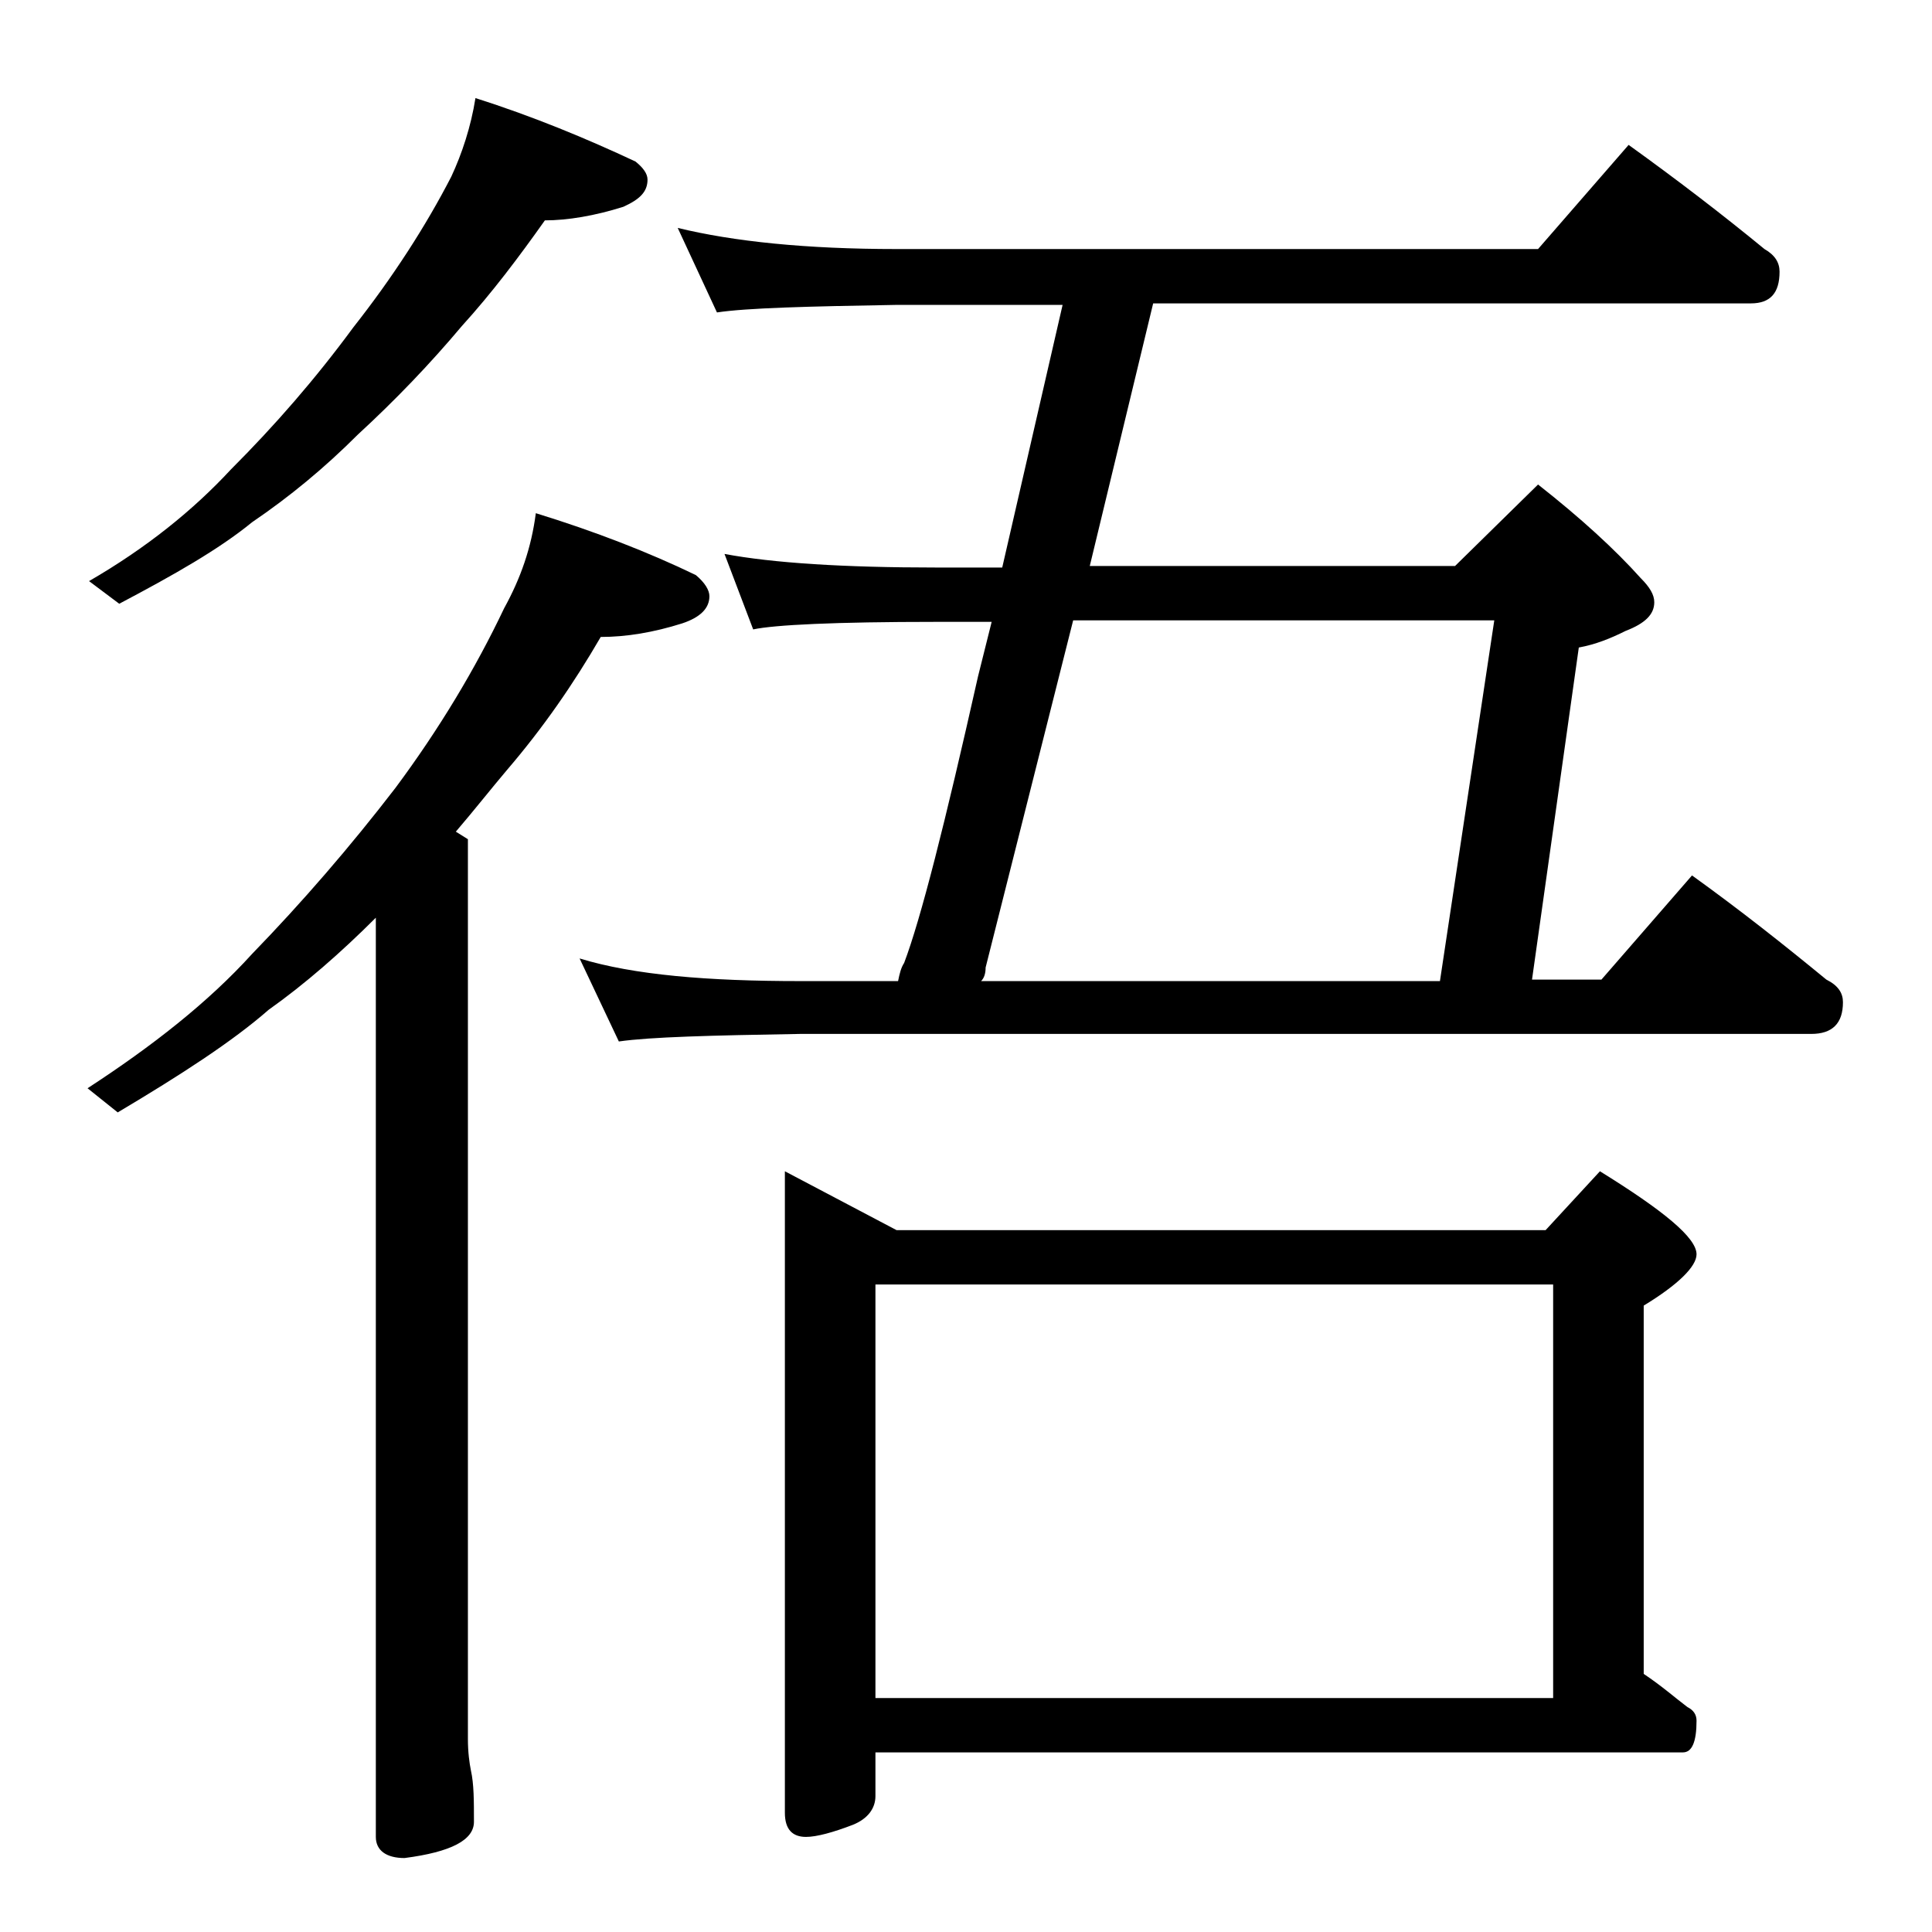 <?xml version="1.0" encoding="utf-8"?>
<!-- Generator: Adobe Illustrator 18.0.0, SVG Export Plug-In . SVG Version: 6.00 Build 0)  -->
<!DOCTYPE svg PUBLIC "-//W3C//DTD SVG 1.1//EN" "http://www.w3.org/Graphics/SVG/1.1/DTD/svg11.dtd">
<svg version="1.1" id="Layer_1" xmlns="http://www.w3.org/2000/svg" xmlns:xlink="http://www.w3.org/1999/xlink" x="0px" y="0px"
	 viewBox="0 0 128 128" enable-background="new 0 0 128 128" xml:space="preserve">
<path d="M31.5,6.5c3.8,1.2,7.4,2.7,10.6,4.2c0.5,0.4,0.8,0.8,0.8,1.2c0,0.8-0.5,1.3-1.6,1.8c-1.9,0.6-3.7,0.9-5.2,0.9
	c-1.7,2.4-3.5,4.8-5.5,7c-2.1,2.5-4.4,4.9-6.9,7.2c-2.2,2.2-4.5,4.1-7,5.8c-2.2,1.8-5.2,3.5-8.8,5.4l-2-1.5c3.8-2.2,6.9-4.7,9.4-7.4
	c2.9-2.9,5.6-6,8.1-9.4c2.6-3.3,4.8-6.7,6.5-10C30.6,10.2,31.2,8.4,31.5,6.5z M35.5,34c3.9,1.2,7.5,2.6,10.6,4.1
	c0.6,0.5,0.9,1,0.9,1.4c0,0.8-0.6,1.4-1.8,1.8c-1.9,0.6-3.7,0.9-5.4,0.9c-1.8,3.1-3.8,6-6.2,8.8c-1.1,1.3-2.2,2.7-3.4,4.1l0.8,0.5
	v59.6c0,0.9,0.1,1.6,0.2,2.1c0.2,0.9,0.2,2,0.2,3.4c0,1.2-1.5,2-4.6,2.4c-1.2,0-1.9-0.5-1.9-1.4V60.8c-2.3,2.3-4.7,4.4-7.1,6.1
	c-2.4,2.1-5.8,4.3-10,6.8l-2-1.6c4.3-2.8,8-5.7,10.9-8.9c3.3-3.4,6.5-7.1,9.5-11c2.9-3.9,5.3-7.9,7.2-11.9
	C34.5,38.3,35.2,36.3,35.5,34z M44.9,15.1c3.7,0.9,8.5,1.4,14.5,1.4h42.5l6-6.9c3.2,2.3,6.2,4.6,9,6.9c0.7,0.4,1,0.9,1,1.5
	c0,1.4-0.6,2.1-1.9,2.1H76.4l-4.2,17.4h24.2l5.5-5.4c2.8,2.2,5.1,4.3,6.8,6.2c0.6,0.6,0.9,1.1,0.9,1.6c0,0.8-0.6,1.4-1.9,1.9
	c-1,0.5-2,0.9-3.1,1.1l-3.1,22h4.6l6-6.9c3.2,2.3,6.1,4.6,8.9,6.9c0.8,0.4,1.1,0.9,1.1,1.5c0,1.4-0.7,2.1-2.1,2.1H53
	c-5.9,0.1-9.9,0.2-12,0.5l-2.6-5.5C42,64.6,46.9,65,53,65h6.5c0.1-0.5,0.2-0.9,0.4-1.2c1.1-2.9,2.7-9.2,4.9-19l0.9-3.6H62
	c-6.7,0-10.7,0.2-12.1,0.5l-1.9-5c3.2,0.6,7.9,0.9,14,0.9h4.4l4-17.4h-11c-5.9,0.1-9.9,0.2-11.9,0.5L44.9,15.1z M52,77.6l7.4,3.9h43
	l3.6-3.9c4.2,2.6,6.4,4.4,6.4,5.5c0,0.8-1.2,2-3.5,3.4v24.4c1.2,0.8,2.1,1.6,2.9,2.2c0.4,0.2,0.6,0.5,0.6,0.9c0,1.4-0.3,2.1-0.9,2.1
	H58v2.9c0,0.8-0.5,1.5-1.5,1.9c-1.3,0.5-2.4,0.8-3.1,0.8c-0.9,0-1.4-0.5-1.4-1.6V77.6z M58,112.5h44.9V85.1H58V112.5z M65,65h30.4
	L99,41.1H71.1l-5.8,23C65.3,64.5,65.2,64.8,65,65z"/>
</svg>
